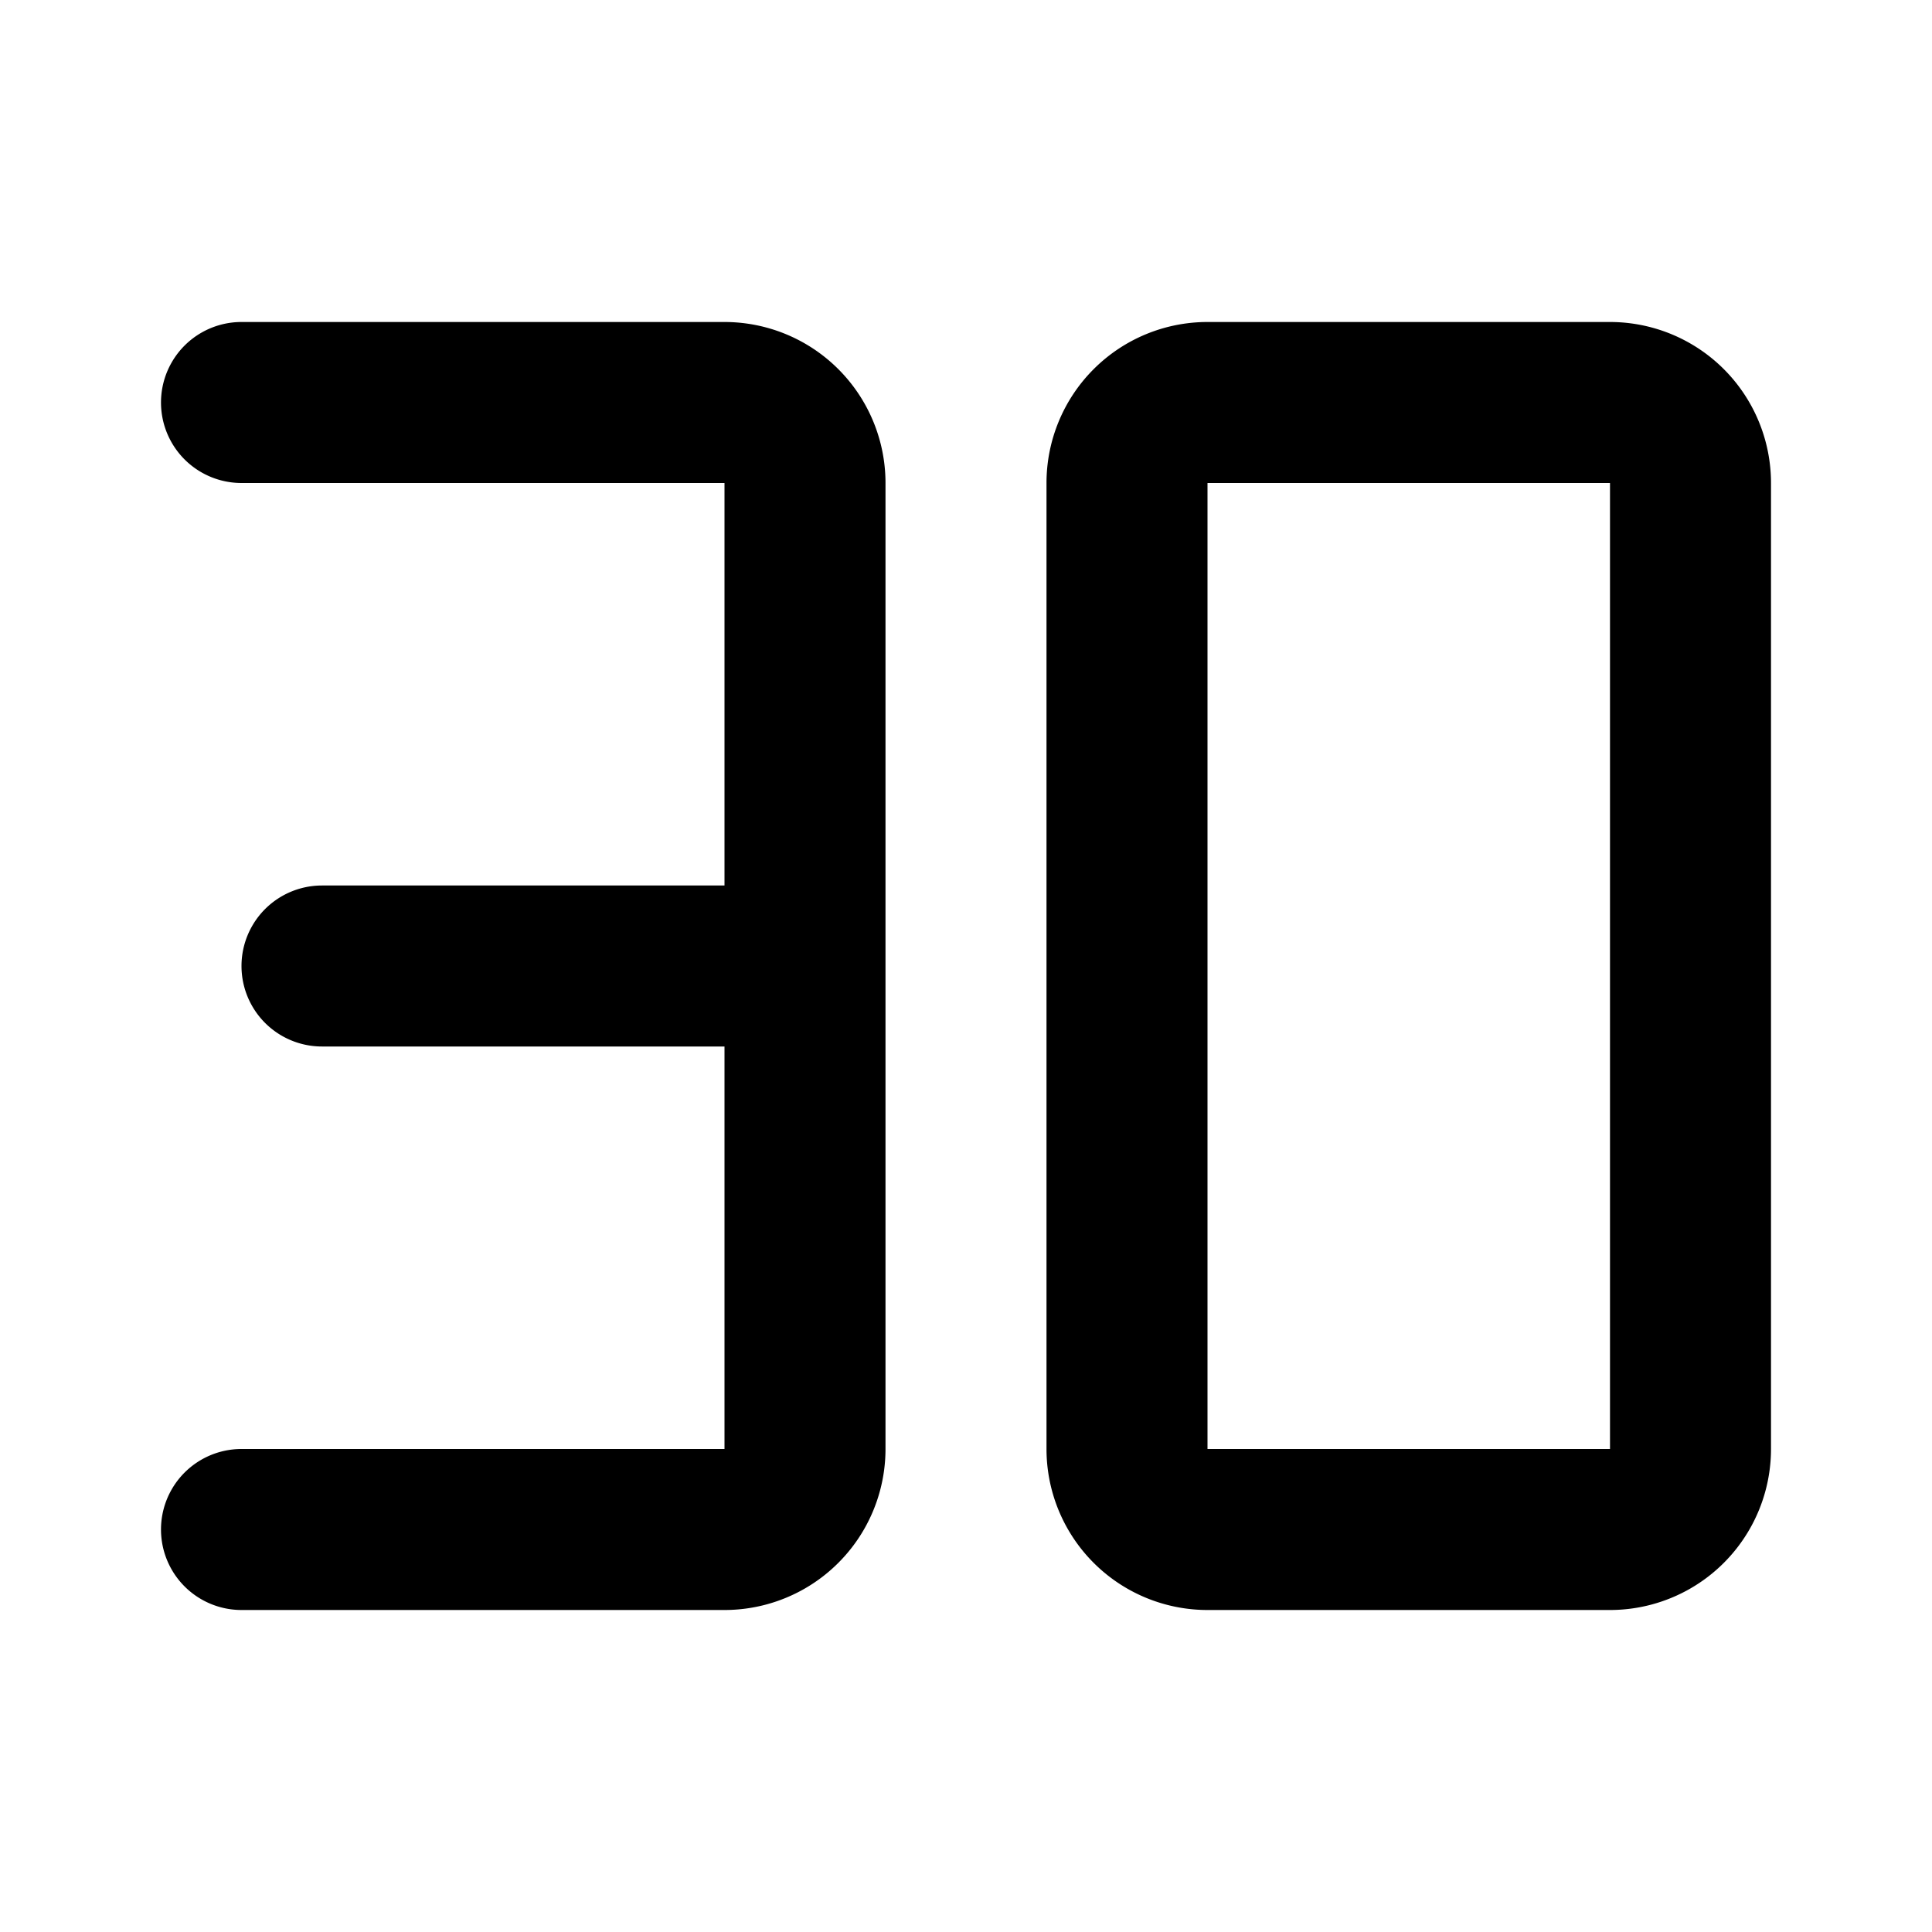 <?xml version="1.0" encoding="utf-8"?><!-- Скачано с сайта svg4.ru / Downloaded from svg4.ru -->
<svg fill="#000000" width="800px" height="800px" viewBox="0 0 24 24" id="30fps" data-name="Flat Color" xmlns="http://www.w3.org/2000/svg" class="icon flat-color"><path id="primary" d="M20,4H15a2,2,0,0,0-2,2V18a2,2,0,0,0,2,2h5a2,2,0,0,0,2-2V6A2,2,0,0,0,20,4Zm0,14H15V6h5ZM11,6V18a2,2,0,0,1-2,2H3a1,1,0,0,1,0-2H9V13H4a1,1,0,0,1,0-2H9V6H3A1,1,0,0,1,3,4H9A2,2,0,0,1,11,6Z" style="fill: rgb(0, 0, 0);"></path></svg>